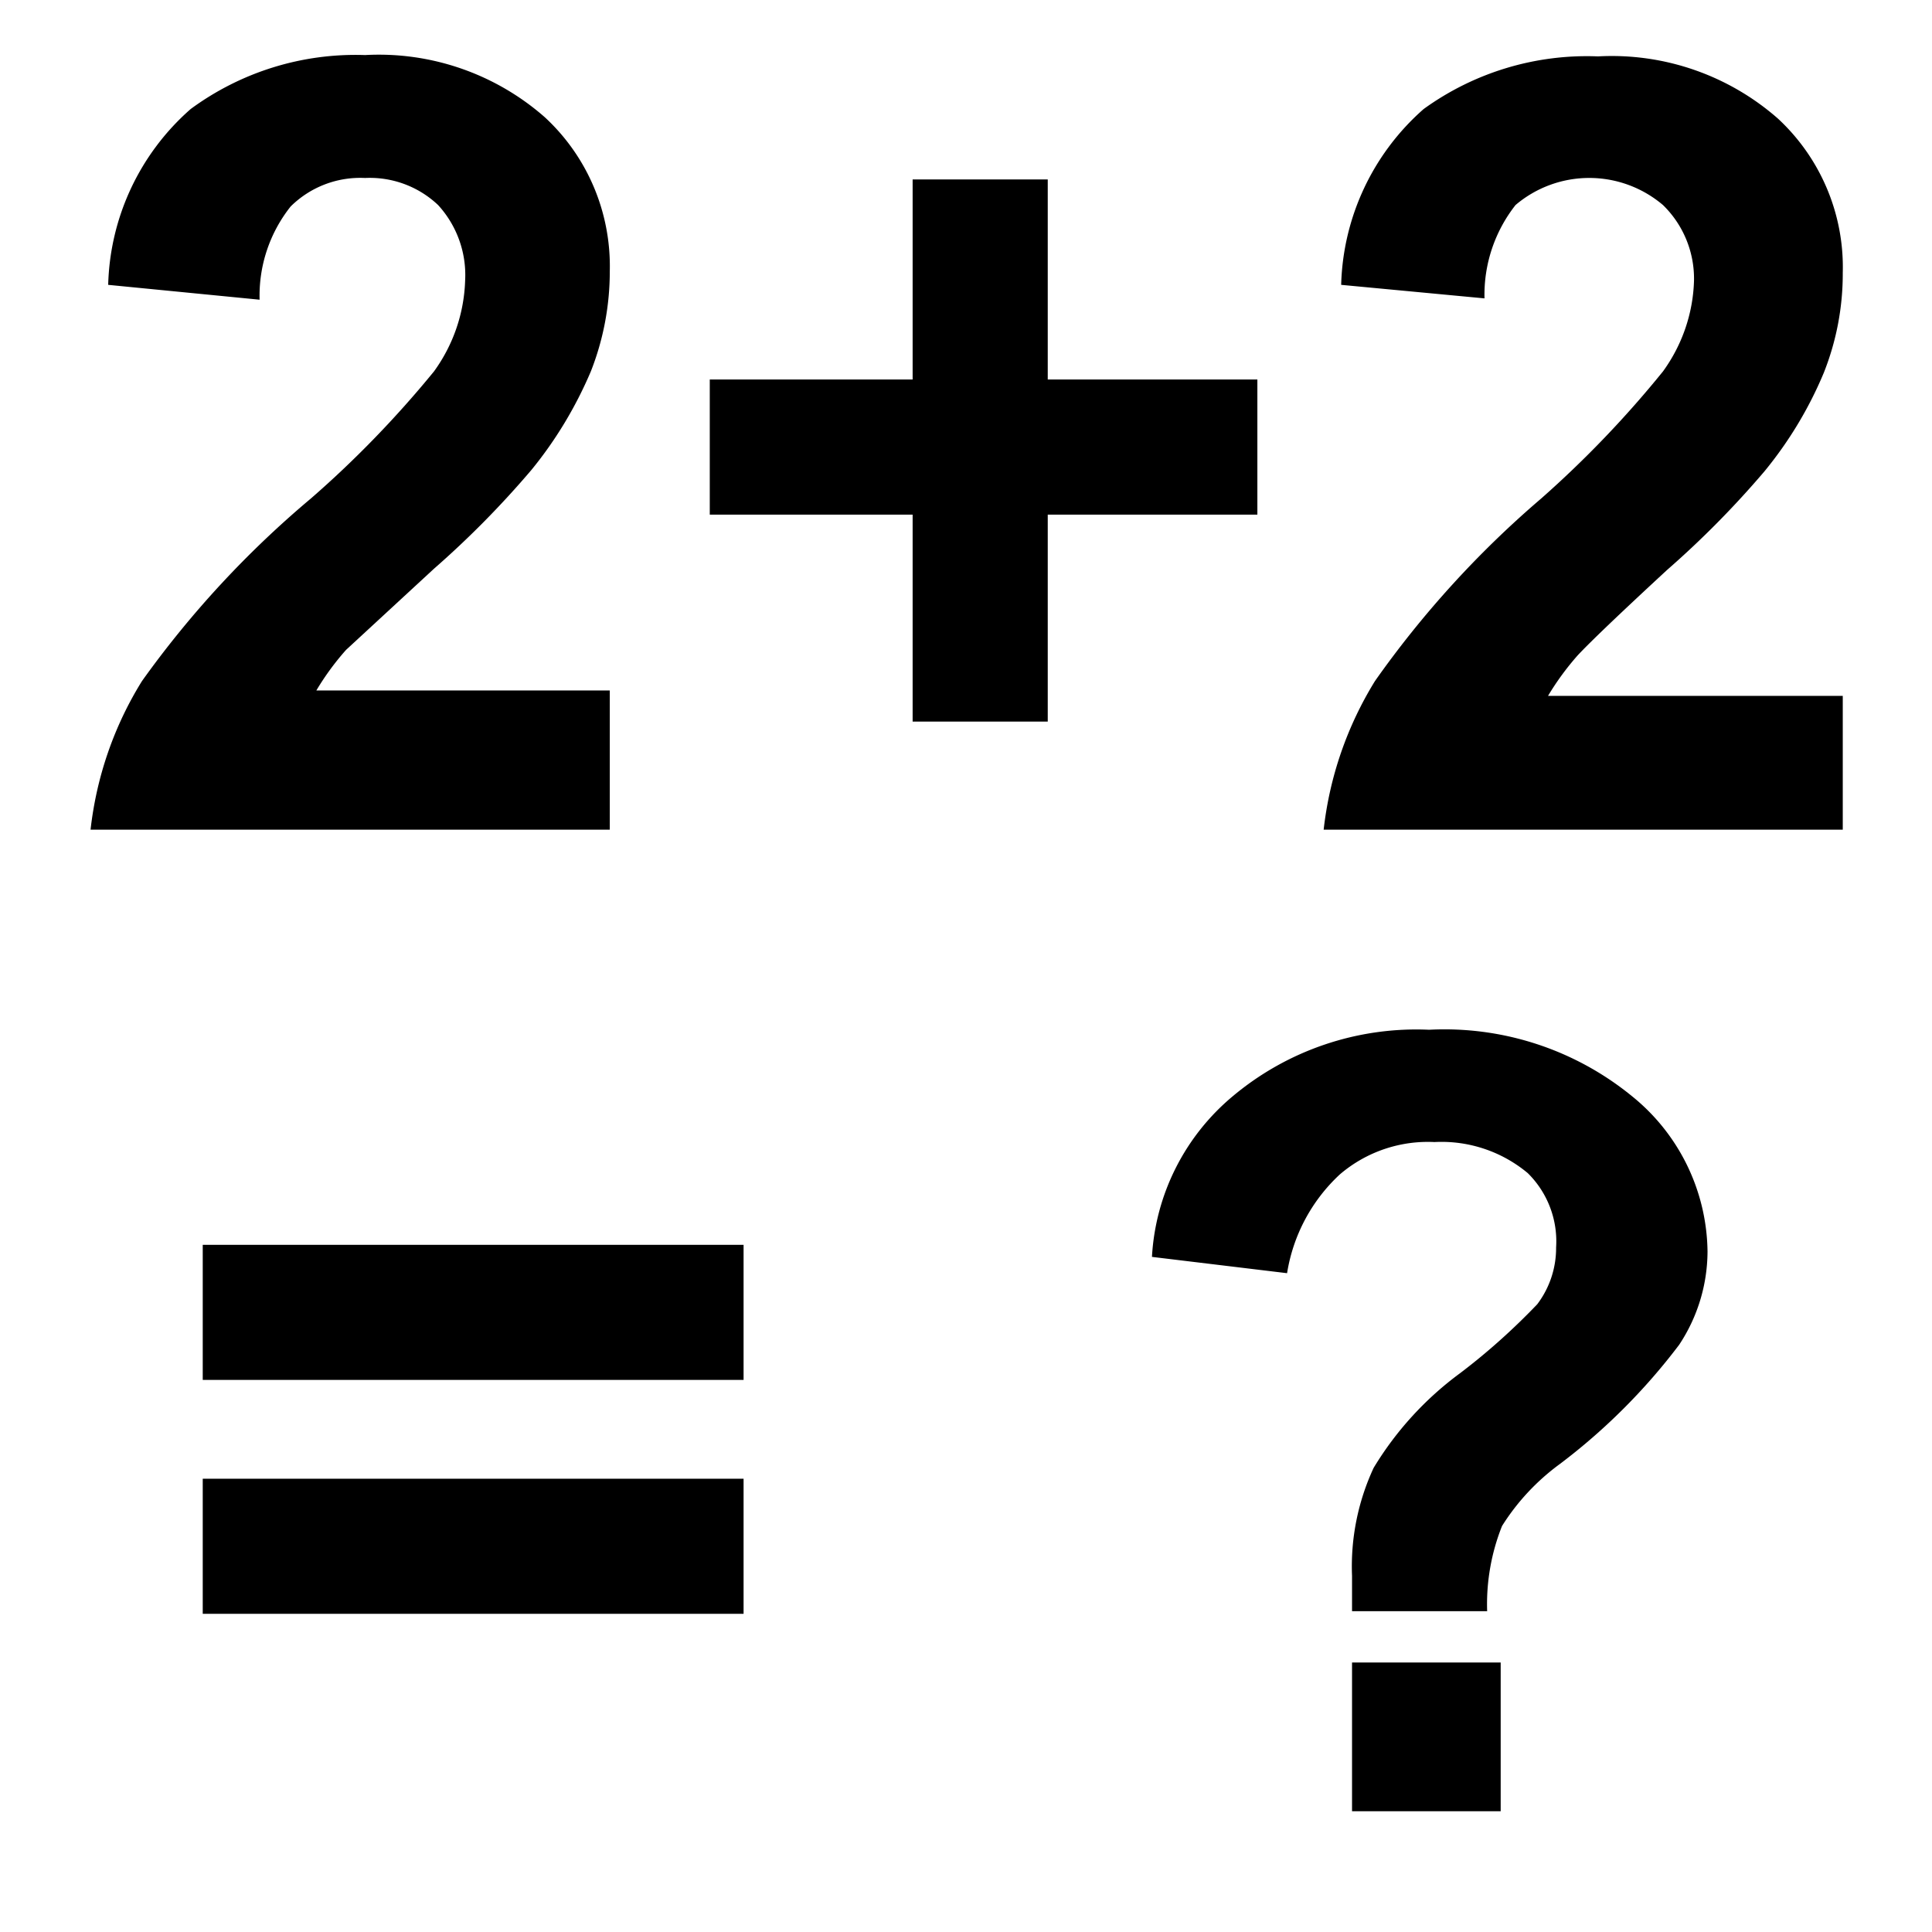 <svg xmlns="http://www.w3.org/2000/svg" style="isolation:isolate" width="16" height="16" preserveAspectRatio="xMinYMid meet"><defs><clipPath id="a"><path d="M0 0h16v16H0z"/></clipPath></defs><g clip-path="url(#a)"><path d="M11.197 15v-1.232h1.231V15h-1.231zm1.119-1.657h-1.119v-.291a1.935 1.935 0 0 1 .179-.896 2.72 2.72 0 0 1 .716-.784c.228-.173.441-.364.639-.571a.772.772 0 0 0 .156-.47.793.793 0 0 0-.235-.616 1.114 1.114 0 0 0-.772-.257 1.121 1.121 0 0 0-.784.268 1.42 1.42 0 0 0-.437.818l-1.119-.135c.029-.518.272-1 .671-1.332a2.366 2.366 0 0 1 1.624-.549 2.454 2.454 0 0 1 1.679.549c.391.314.621.786.627 1.288a1.405 1.405 0 0 1-.235.772 5.05 5.05 0 0 1-.985.985c-.192.14-.356.315-.482.516a1.749 1.749 0 0 0-.123.705zm-10.637.022v-1.119h4.479v1.119H1.679zm0-1.937v-1.119h4.479v1.119H1.679zm13.582-5.676v1.119h-4.299c.049-.437.194-.857.425-1.231a8.204 8.204 0 0 1 1.377-1.512 8.714 8.714 0 0 0 1.008-1.052c.159-.219.249-.48.257-.751a.851.851 0 0 0-.257-.627.943.943 0 0 0-1.221 0c-.173.22-.264.493-.257.773l-1.187-.112A2.007 2.007 0 0 1 11.79.903a2.306 2.306 0 0 1 1.444-.436c.545-.03 1.08.155 1.49.515.354.328.55.793.537 1.276a2.22 2.22 0 0 1-.157.829c-.123.295-.289.57-.492.817a7.781 7.781 0 0 1-.807.817q-.582.538-.739.706a2.264 2.264 0 0 0-.246.336h2.441v-.011zm-7.703.224V4.262h-1.68V3.143h1.68V1.486h1.119v1.657h1.736v1.119H8.677v1.714H7.558zM5.05 5.752v1.119H.75c.049-.437.194-.858.426-1.231a8.192 8.192 0 0 1 1.399-1.512c.369-.321.71-.674 1.019-1.052.159-.219.249-.48.258-.751a.858.858 0 0 0-.224-.627.822.822 0 0 0-.605-.224.818.818 0 0 0-.616.236 1.186 1.186 0 0 0-.257.772L.896 2.359A2.004 2.004 0 0 1 1.579.903 2.302 2.302 0 0 1 3.023.456a2.082 2.082 0 0 1 1.489.515c.355.328.55.793.538 1.276 0 .284-.053.565-.157.829-.125.294-.29.569-.493.817a7.772 7.772 0 0 1-.806.817l-.728.672a2.195 2.195 0 0 0-.246.336h2.43v.034z"/></g></svg>